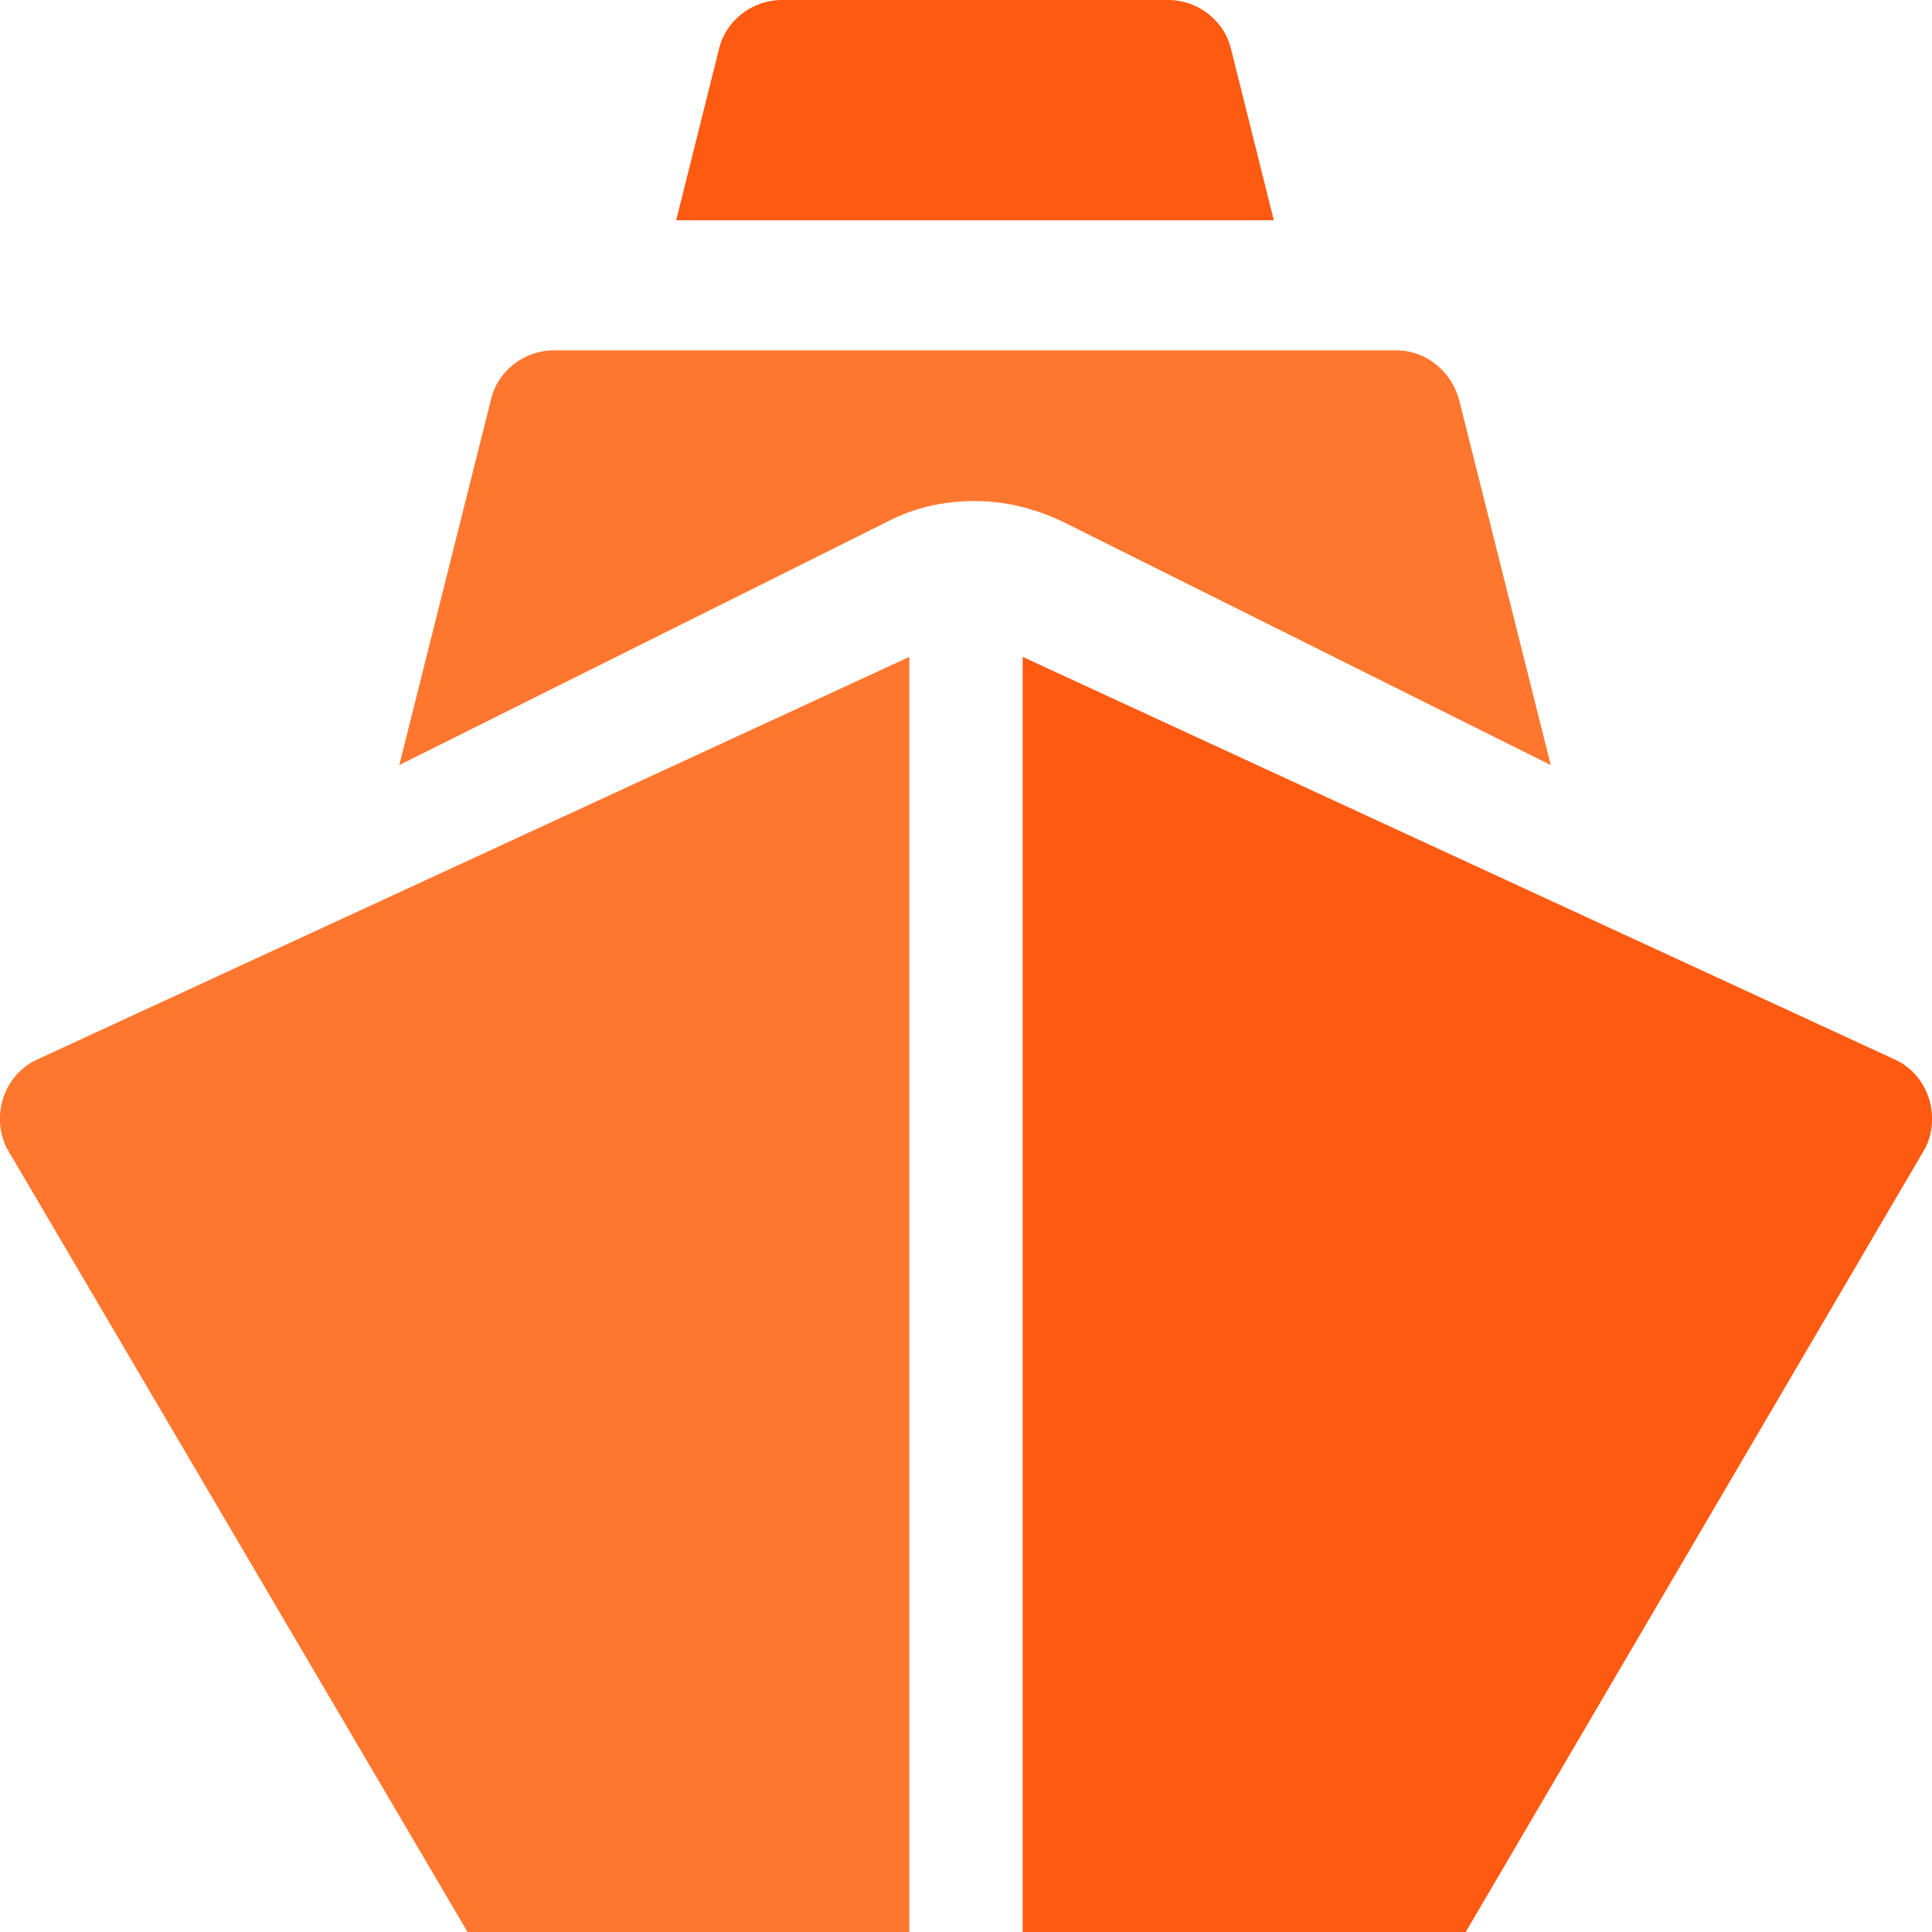 <svg xmlns="http://www.w3.org/2000/svg" xmlns:xlink="http://www.w3.org/1999/xlink" id="Layer_1" x="0px" y="0px" viewBox="0 0 150 150" style="enable-background:new 0 0 150 150;" xml:space="preserve"><style type="text/css">	.st0{fill:#FF5A12;}	.st1{fill:#FF772E;}	.st2{fill:none;}</style><path class="st0" d="M95.6,3.9C95.1,1.6,93,0,90.7,0h-30c-2.3,0-4.4,1.6-4.9,3.9l-3.3,13.2h46.4L95.6,3.9z"></path><path class="st1" d="M75.7,38.9c2.4,0,4.7,0.6,6.8,1.6l37.9,18.9l-7.1-28.3c-0.6-2.3-2.6-3.9-4.9-3.9H43c-2.3,0-4.4,1.6-4.9,3.9 L31,59.4l37.9-18.9C71,39.4,73.3,38.9,75.7,38.9L75.7,38.9z"></path><path class="st1" d="M70.6,51v99H36.3L0.5,89.1c-1.2-2.5-0.2-5.6,2.3-6.8L70.6,51z"></path><path class="st0" d="M79.4,51v99h34.4l35.7-60.9c1.2-2.5,0.2-5.6-2.3-6.8L79.4,51z"></path><line class="st2" x1="80.8" y1="150" x2="70.6" y2="150"></line></svg>